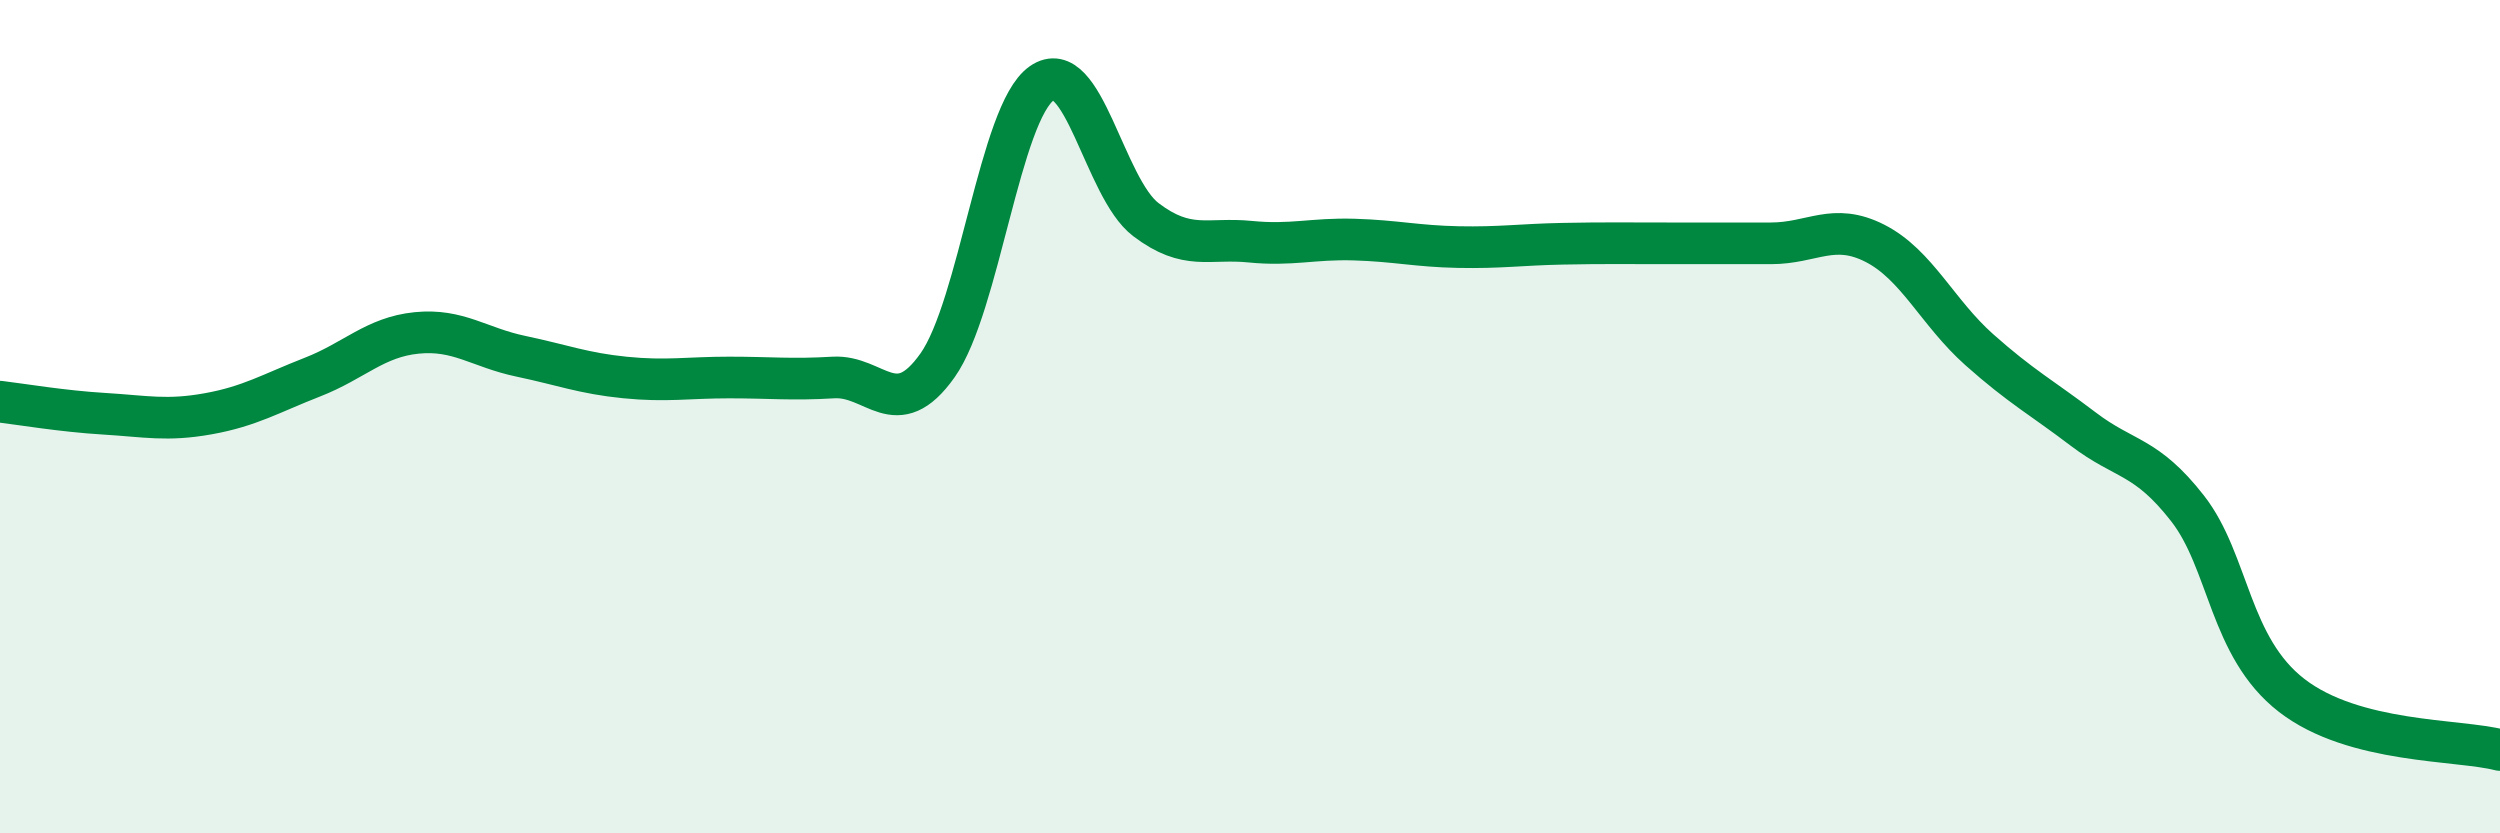 
    <svg width="60" height="20" viewBox="0 0 60 20" xmlns="http://www.w3.org/2000/svg">
      <path
        d="M 0,9.64 C 0.5,9.7 1.5,9.87 2.5,9.93 C 3.5,9.99 4,10.11 5,9.93 C 6,9.75 6.5,9.44 7.5,9.05 C 8.5,8.66 9,8.09 10,7.99 C 11,7.89 11.5,8.34 12.5,8.55 C 13.5,8.76 14,8.96 15,9.06 C 16,9.16 16.5,9.06 17.5,9.06 C 18.5,9.06 19,9.12 20,9.06 C 21,9 21.5,10.18 22.5,8.77 C 23.5,7.36 24,2.7 25,2 C 26,1.3 26.5,4.51 27.5,5.27 C 28.5,6.03 29,5.7 30,5.8 C 31,5.9 31.5,5.72 32.5,5.75 C 33.5,5.78 34,5.91 35,5.93 C 36,5.95 36.5,5.87 37.5,5.85 C 38.5,5.83 39,5.84 40,5.84 C 41,5.84 41.5,5.84 42.5,5.84 C 43.5,5.84 44,5.33 45,5.84 C 46,6.35 46.5,7.5 47.5,8.39 C 48.5,9.28 49,9.54 50,10.3 C 51,11.06 51.5,10.92 52.5,12.2 C 53.5,13.48 53.5,15.53 55,16.69 C 56.5,17.85 59,17.74 60,18L60 20L0 20Z"
        fill="#008740"
        opacity="0.1"
        stroke-linecap="round"
        stroke-linejoin="round"
      />
      <path
        d="M 0,9.64 C 0.5,9.7 1.5,9.87 2.5,9.93 C 3.5,9.99 4,10.11 5,9.93 C 6,9.75 6.5,9.44 7.5,9.05 C 8.5,8.66 9,8.09 10,7.99 C 11,7.89 11.5,8.34 12.5,8.55 C 13.5,8.76 14,8.96 15,9.06 C 16,9.16 16.5,9.06 17.5,9.06 C 18.5,9.06 19,9.12 20,9.06 C 21,9 21.5,10.18 22.5,8.77 C 23.5,7.36 24,2.7 25,2 C 26,1.3 26.5,4.51 27.5,5.27 C 28.5,6.03 29,5.7 30,5.8 C 31,5.9 31.5,5.72 32.5,5.75 C 33.5,5.78 34,5.91 35,5.93 C 36,5.95 36.5,5.87 37.5,5.85 C 38.5,5.83 39,5.84 40,5.84 C 41,5.84 41.5,5.84 42.5,5.84 C 43.5,5.84 44,5.33 45,5.84 C 46,6.35 46.5,7.5 47.5,8.39 C 48.5,9.28 49,9.54 50,10.3 C 51,11.06 51.5,10.92 52.5,12.2 C 53.5,13.48 53.5,15.53 55,16.69 C 56.5,17.85 59,17.74 60,18"
        stroke="#008740"
        stroke-width="1"
        fill="none"
        stroke-linecap="round"
        stroke-linejoin="round"
      />
    </svg>
  